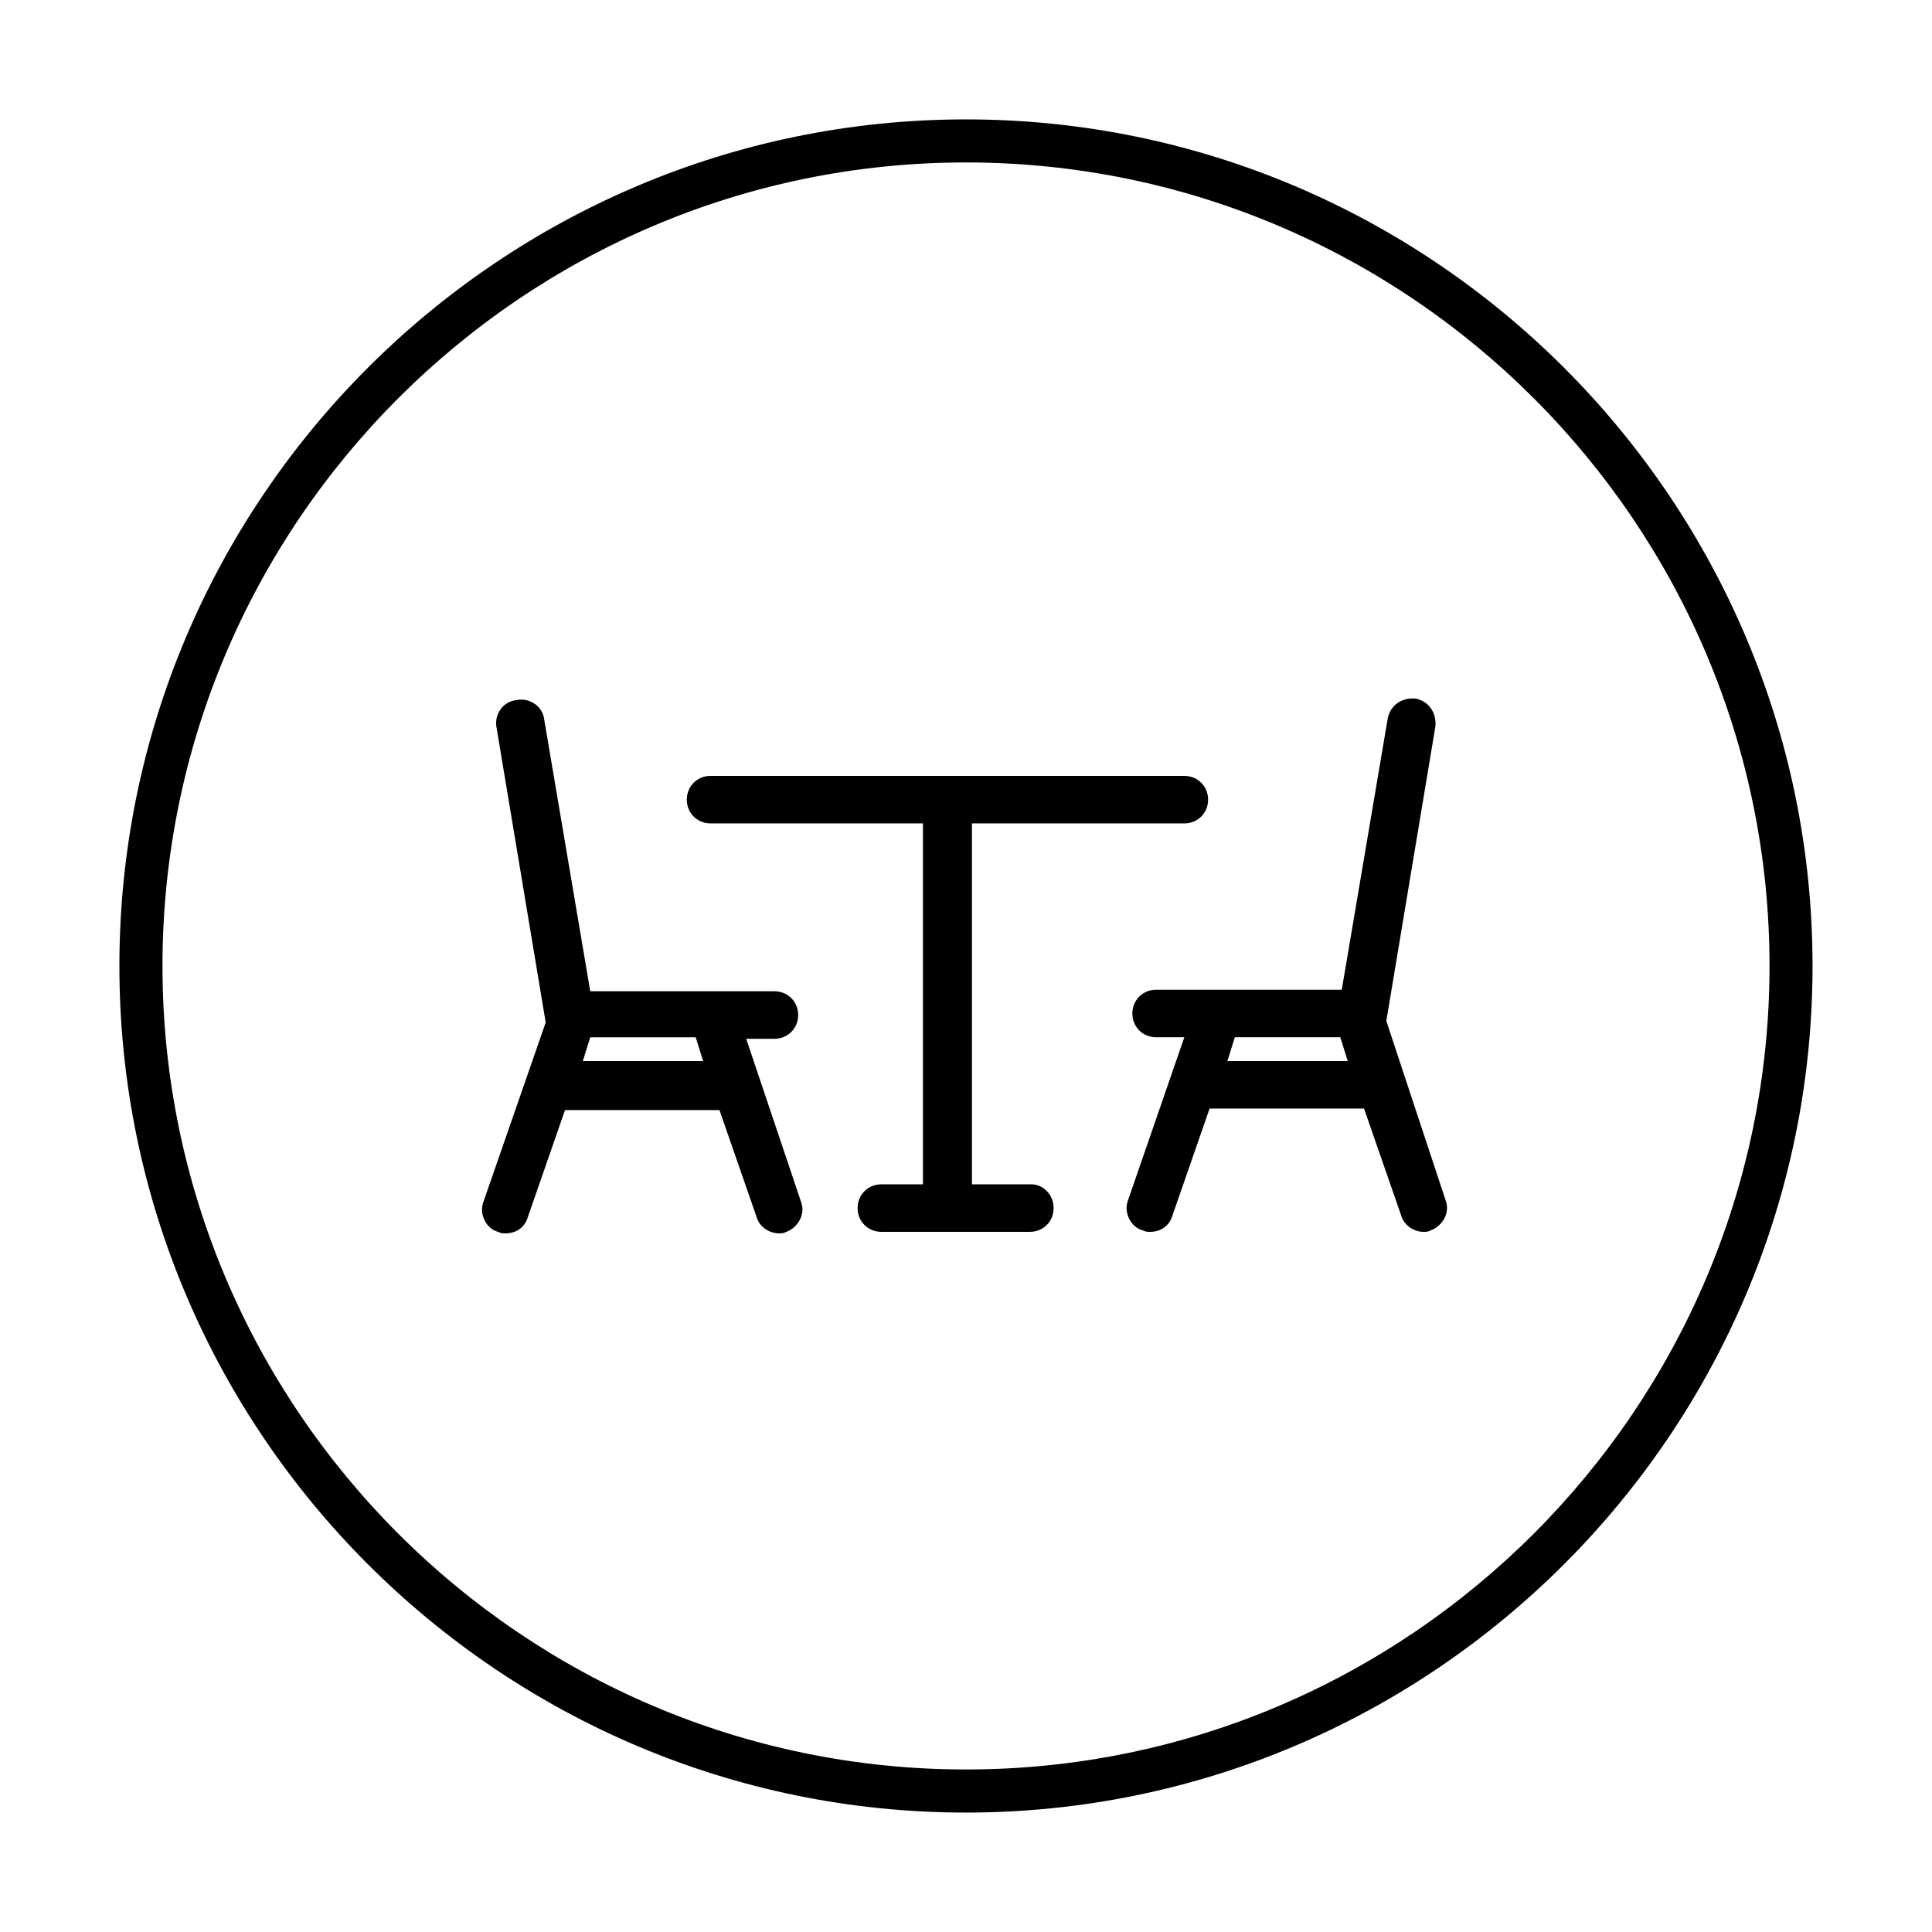 <?xml version="1.0" encoding="UTF-8"?>
<!-- Uploaded to: ICON Repo, www.svgrepo.com, Generator: ICON Repo Mixer Tools -->
<svg fill="#000000" width="800px" height="800px" version="1.1" viewBox="144 144 512 512" xmlns="http://www.w3.org/2000/svg">
 <g>
  <path d="m341.75 419.29h7.477c3.543 0 6.297-2.754 6.297-6.297s-2.754-6.297-6.297-6.297h-48.805l-12.203-72.027c-0.395-3.543-3.938-5.902-7.477-5.117-3.543 0.395-5.902 3.938-5.117 7.477l12.988 77.934-16.531 47.625c-1.18 3.148 0.789 7.086 3.938 7.871 0.789 0.395 1.18 0.395 1.969 0.395 2.754 0 5.117-1.574 5.902-4.328l9.84-28.34h40.934l9.84 28.34c0.789 2.754 3.543 4.328 5.902 4.328 0.789 0 1.18 0 1.969-0.395 3.148-1.18 5.117-4.723 3.938-7.871zm-43.297 5.902 1.969-6.297h27.945l1.969 6.297z"/>
  <path d="m511.39 414.56 12.988-77.934c0.395-3.543-1.574-6.691-5.117-7.477-3.543-0.395-6.691 1.574-7.477 5.117l-12.203 72.027h-49.199c-3.543 0-6.297 2.754-6.297 6.297s2.754 6.297 6.297 6.297h7.477l-14.957 43.297c-1.18 3.148 0.789 7.086 3.938 7.871 0.789 0.395 1.18 0.395 1.969 0.395 2.754 0 5.117-1.574 5.902-4.328l9.84-28.34h40.934l9.84 28.34c0.789 2.754 3.543 4.328 5.902 4.328 0.789 0 1.18 0 1.969-0.395 3.148-1.18 5.117-4.723 3.938-7.871zm-42.113 10.625 1.969-6.297h27.945l1.969 6.297z"/>
  <path d="m417.32 457.86h-15.742v-95.648h56.285c3.543 0 6.297-2.754 6.297-6.297 0-3.543-2.754-6.297-6.297-6.297h-125.56c-3.543 0-6.297 2.754-6.297 6.297 0 3.543 2.754 6.297 6.297 6.297h56.285v95.645h-11.02c-3.543 0-6.297 2.754-6.297 6.297 0 3.543 2.754 6.297 6.297 6.297h39.359c3.543 0 6.297-2.754 6.297-6.297 0-3.539-2.758-6.293-5.906-6.293z"/>
  <path d="m400 175.64c-123.59 0-224.36 100.76-224.36 224.36 0 123.59 100.76 224.35 224.35 224.35s224.35-100.76 224.35-224.35c0.004-123.59-100.76-224.36-224.35-224.36zm0 437.29c-117.29 0-212.94-95.645-212.94-212.94s95.648-212.94 212.94-212.94 212.94 95.645 212.94 212.94c0 117.3-95.645 212.94-212.94 212.94z"/>
 </g>
</svg>